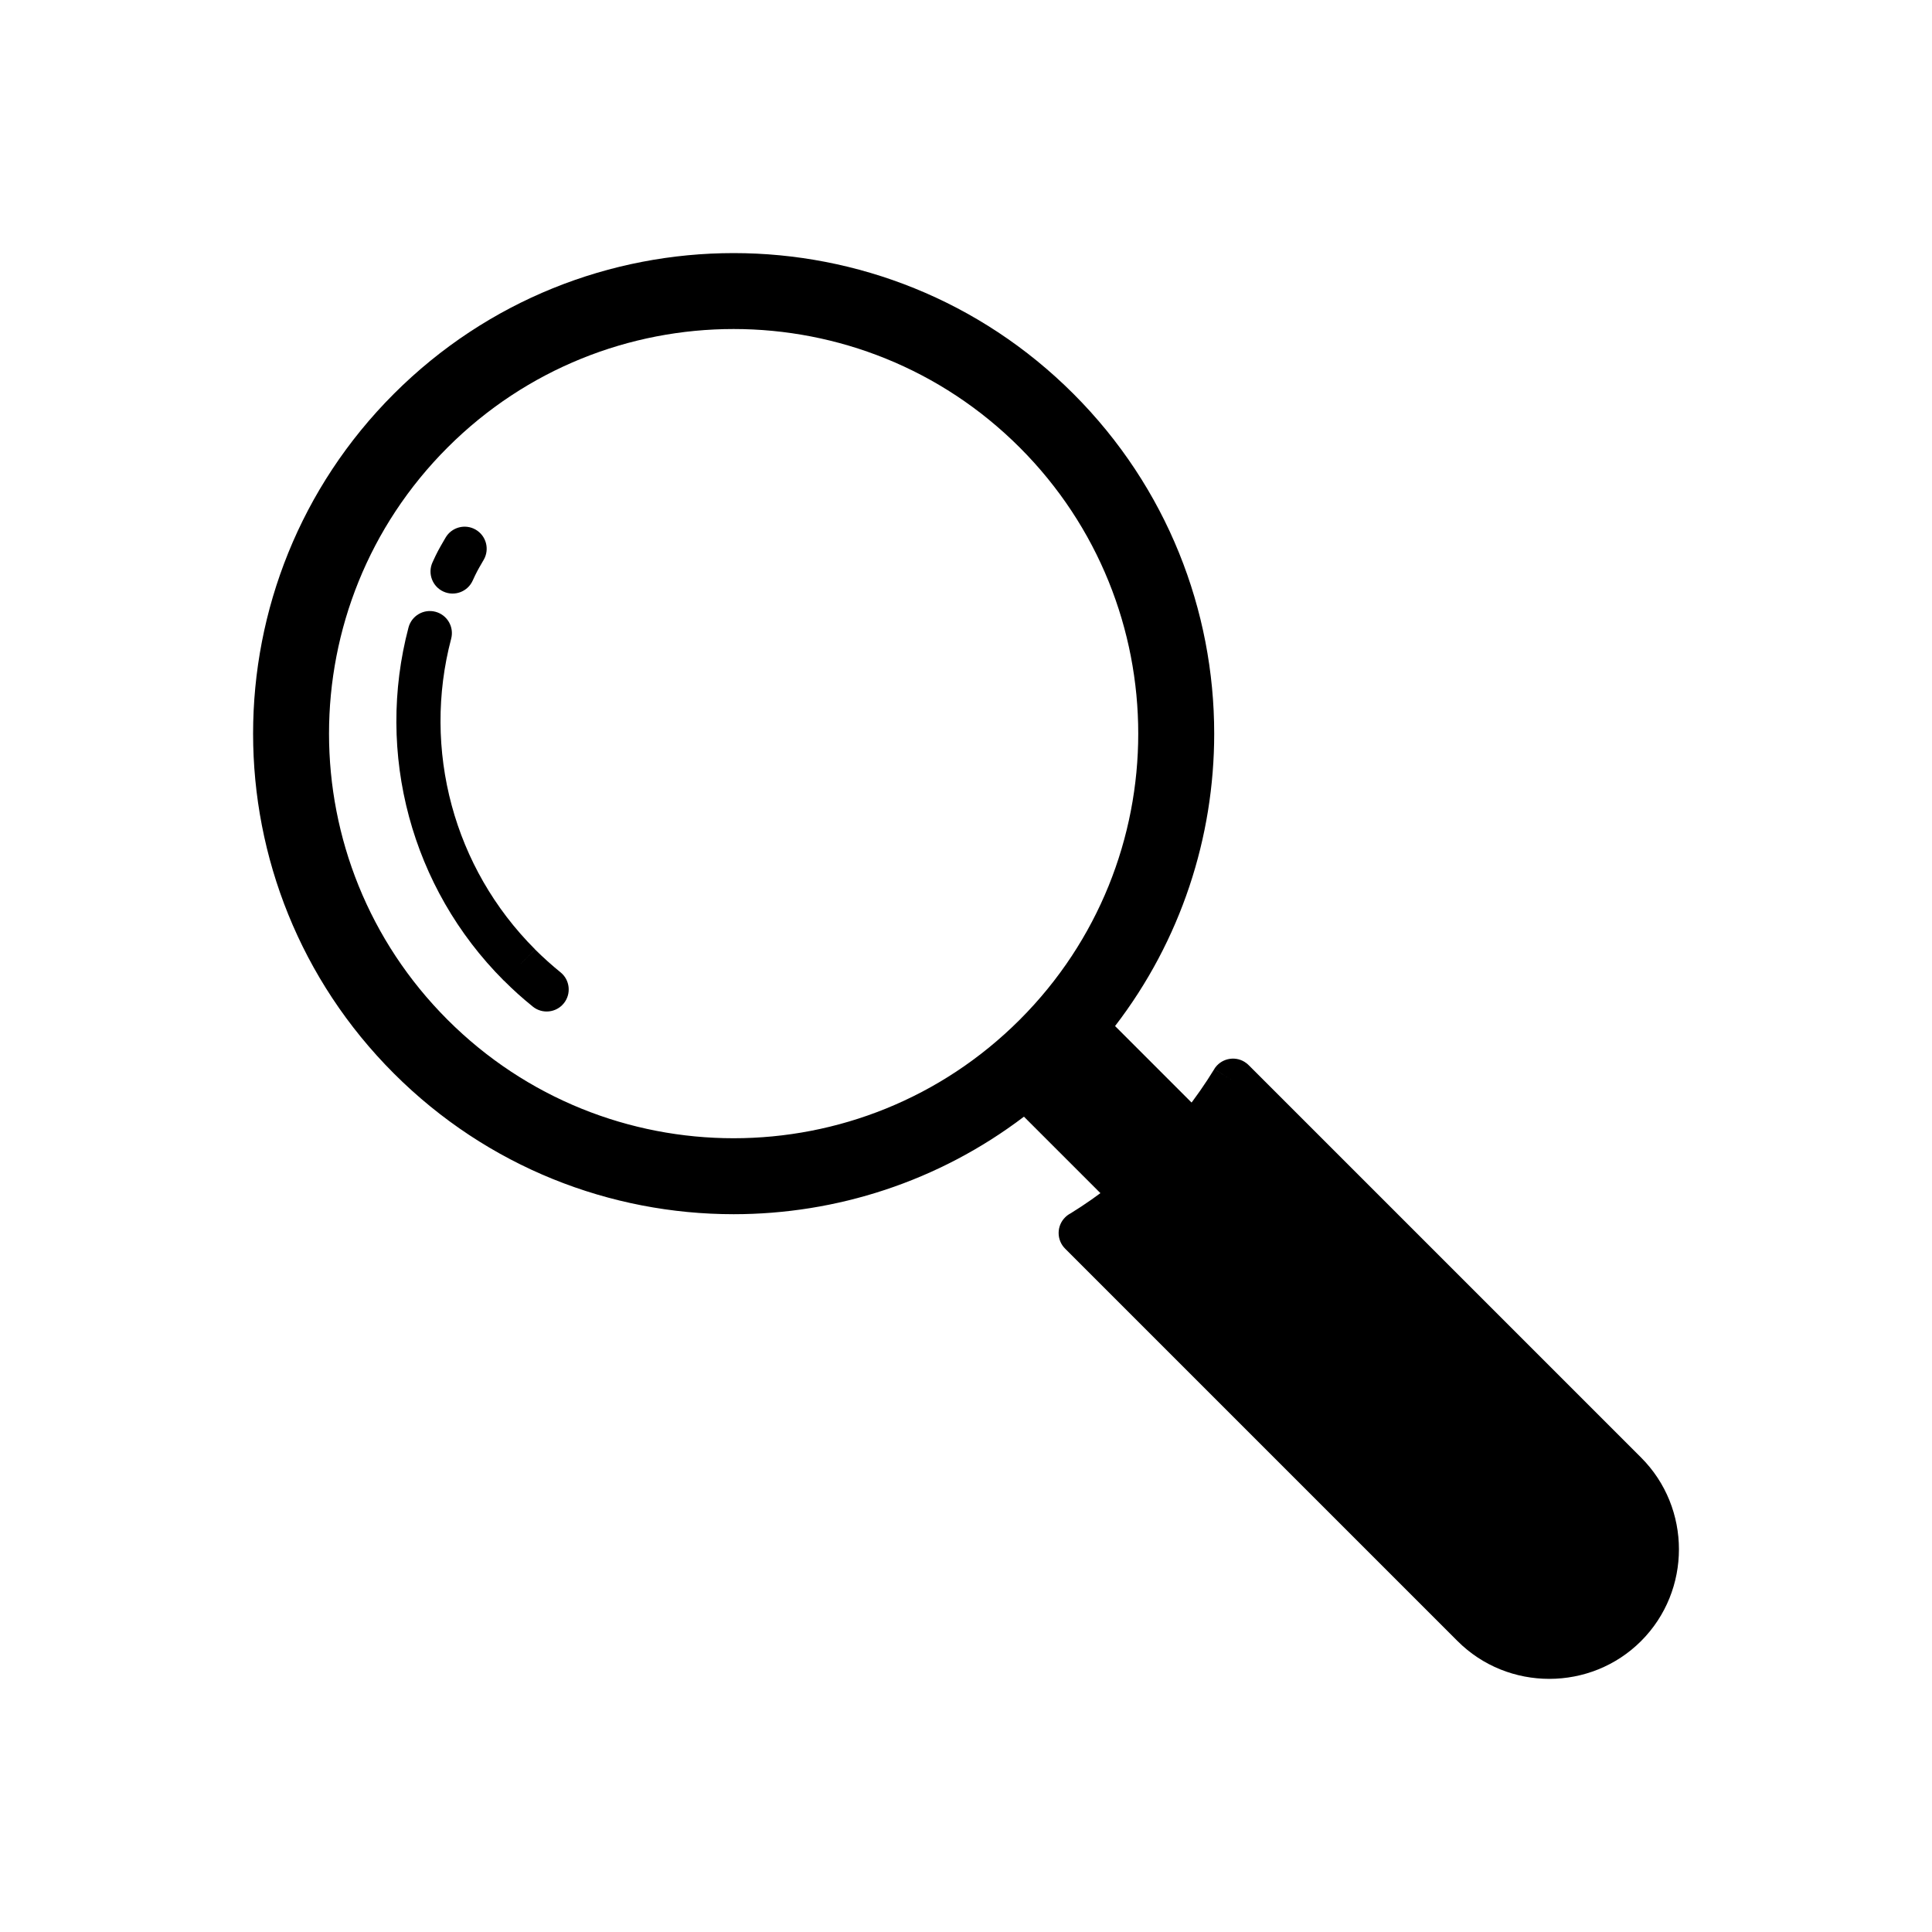 <?xml version="1.0" encoding="UTF-8"?>
<!-- Uploaded to: SVG Repo, www.svgrepo.com, Generator: SVG Repo Mixer Tools -->
<svg fill="#000000" width="800px" height="800px" version="1.1" viewBox="144 144 512 512" xmlns="http://www.w3.org/2000/svg">
 <g>
  <path d="m285.21 410.77c2.516 2.023 6.195 1.621 8.215-0.891 2.023-2.516 1.621-6.195-0.891-8.215-1.109-0.895-2.258-1.875-3.438-2.938-1.199-1.078-2.297-2.113-3.289-3.106l-4.141 4.121 4.144-4.141-0.027-0.027c-10.852-10.859-18.273-24.059-22.07-38.117-3.879-14.359-3.996-29.613-0.148-44.191 0.82-3.121-1.043-6.316-4.164-7.141-3.121-0.82-6.316 1.043-7.141 4.164-4.375 16.578-4.25 33.902 0.148 50.184 4.324 16.012 12.754 31.027 25.07 43.359l0.047 0.047 0.012-0.012c1.289 1.289 2.535 2.473 3.734 3.551 1.223 1.098 2.535 2.215 3.941 3.352zm-26.602-117.72c-1.328 2.945-0.016 6.406 2.93 7.734 2.945 1.328 6.406 0.016 7.734-2.93 0.98-2.164 1.402-2.891 2.426-4.656l0.492-0.848c1.617-2.793 0.664-6.367-2.129-7.988-2.793-1.617-6.367-0.664-7.988 2.129l-0.492 0.848c-1.258 2.172-1.777 3.066-2.973 5.711z"/>
  <path d="m475 426.36 103.9 103.9c6.688 6.688 10.035 15.508 10.035 24.32s-3.344 17.629-10.035 24.32c-6.676 6.676-15.492 10.012-24.316 10.016-8.824 0-17.645-3.336-24.32-10.016l-104-104c-2.289-2.289-2.289-5.996 0-8.285 0.438-0.438 0.926-0.789 1.445-1.059 7.629-4.707 14.723-10.34 21.117-16.73 6.488-6.488 12.195-13.703 16.945-21.465l4.988 3.043-4.996-3.059c1.688-2.758 5.297-3.629 8.055-1.938 0.445 0.273 0.84 0.594 1.188 0.957z"/>
  <path d="m435.83 412.29 28.566 28.566c2.246 2.246 2.285 5.863 0.121 8.156-2.406 2.856-4.973 5.641-7.684 8.336-2.812 2.793-5.695 5.418-8.641 7.859l0.004 0.004c-2.363 1.957-5.812 1.746-7.922-0.414l-28.594-28.594c-2.289-2.289-2.289-5.996 0-8.285 0.199-0.199 0.406-0.379 0.625-0.543 1.352-1.125 2.652-2.254 3.902-3.391 1.254-1.141 2.578-2.406 3.977-3.805 0.102-0.102 0.207-0.203 0.316-0.293 1.055-1.062 2.141-2.207 3.25-3.422 1.156-1.266 2.285-2.555 3.379-3.863l4.484 3.754-4.488-3.762c2.078-2.481 5.773-2.805 8.254-0.727 0.16 0.133 0.309 0.273 0.449 0.418z"/>
  <path d="m262.6 262.6c20.938-20.938 48.379-31.406 75.82-31.406 27.441 0 54.883 10.469 75.82 31.406s31.406 48.379 31.406 75.82c0 27.441-10.469 54.883-31.406 75.82s-48.379 31.406-75.82 31.406c-27.441 0-54.883-10.469-75.82-31.406s-31.406-48.379-31.406-75.82c0-27.441 10.469-54.883 31.406-75.82zm157.59 157.59m19.293-4.25c17.527-22.793 26.293-50.152 26.293-77.516 0-32.59-12.434-65.184-37.301-90.051-24.867-24.867-57.457-37.301-90.051-37.301-32.59 0-65.184 12.434-90.051 37.301-24.867 24.867-37.301 57.457-37.301 90.051 0 32.59 12.434 65.184 37.301 90.051 24.867 24.867 57.457 37.301 90.051 37.301 27.141 0 54.281-8.621 76.957-25.863l24.895 24.895c2.109 2.156 5.555 2.371 7.922 0.414l-0.004-0.004c2.945-2.441 5.832-5.062 8.641-7.859 2.715-2.699 5.277-5.481 7.684-8.336 2.164-2.297 2.125-5.91-0.121-8.156l-24.914-24.914z" fill-rule="evenodd"/>
 </g>
</svg>